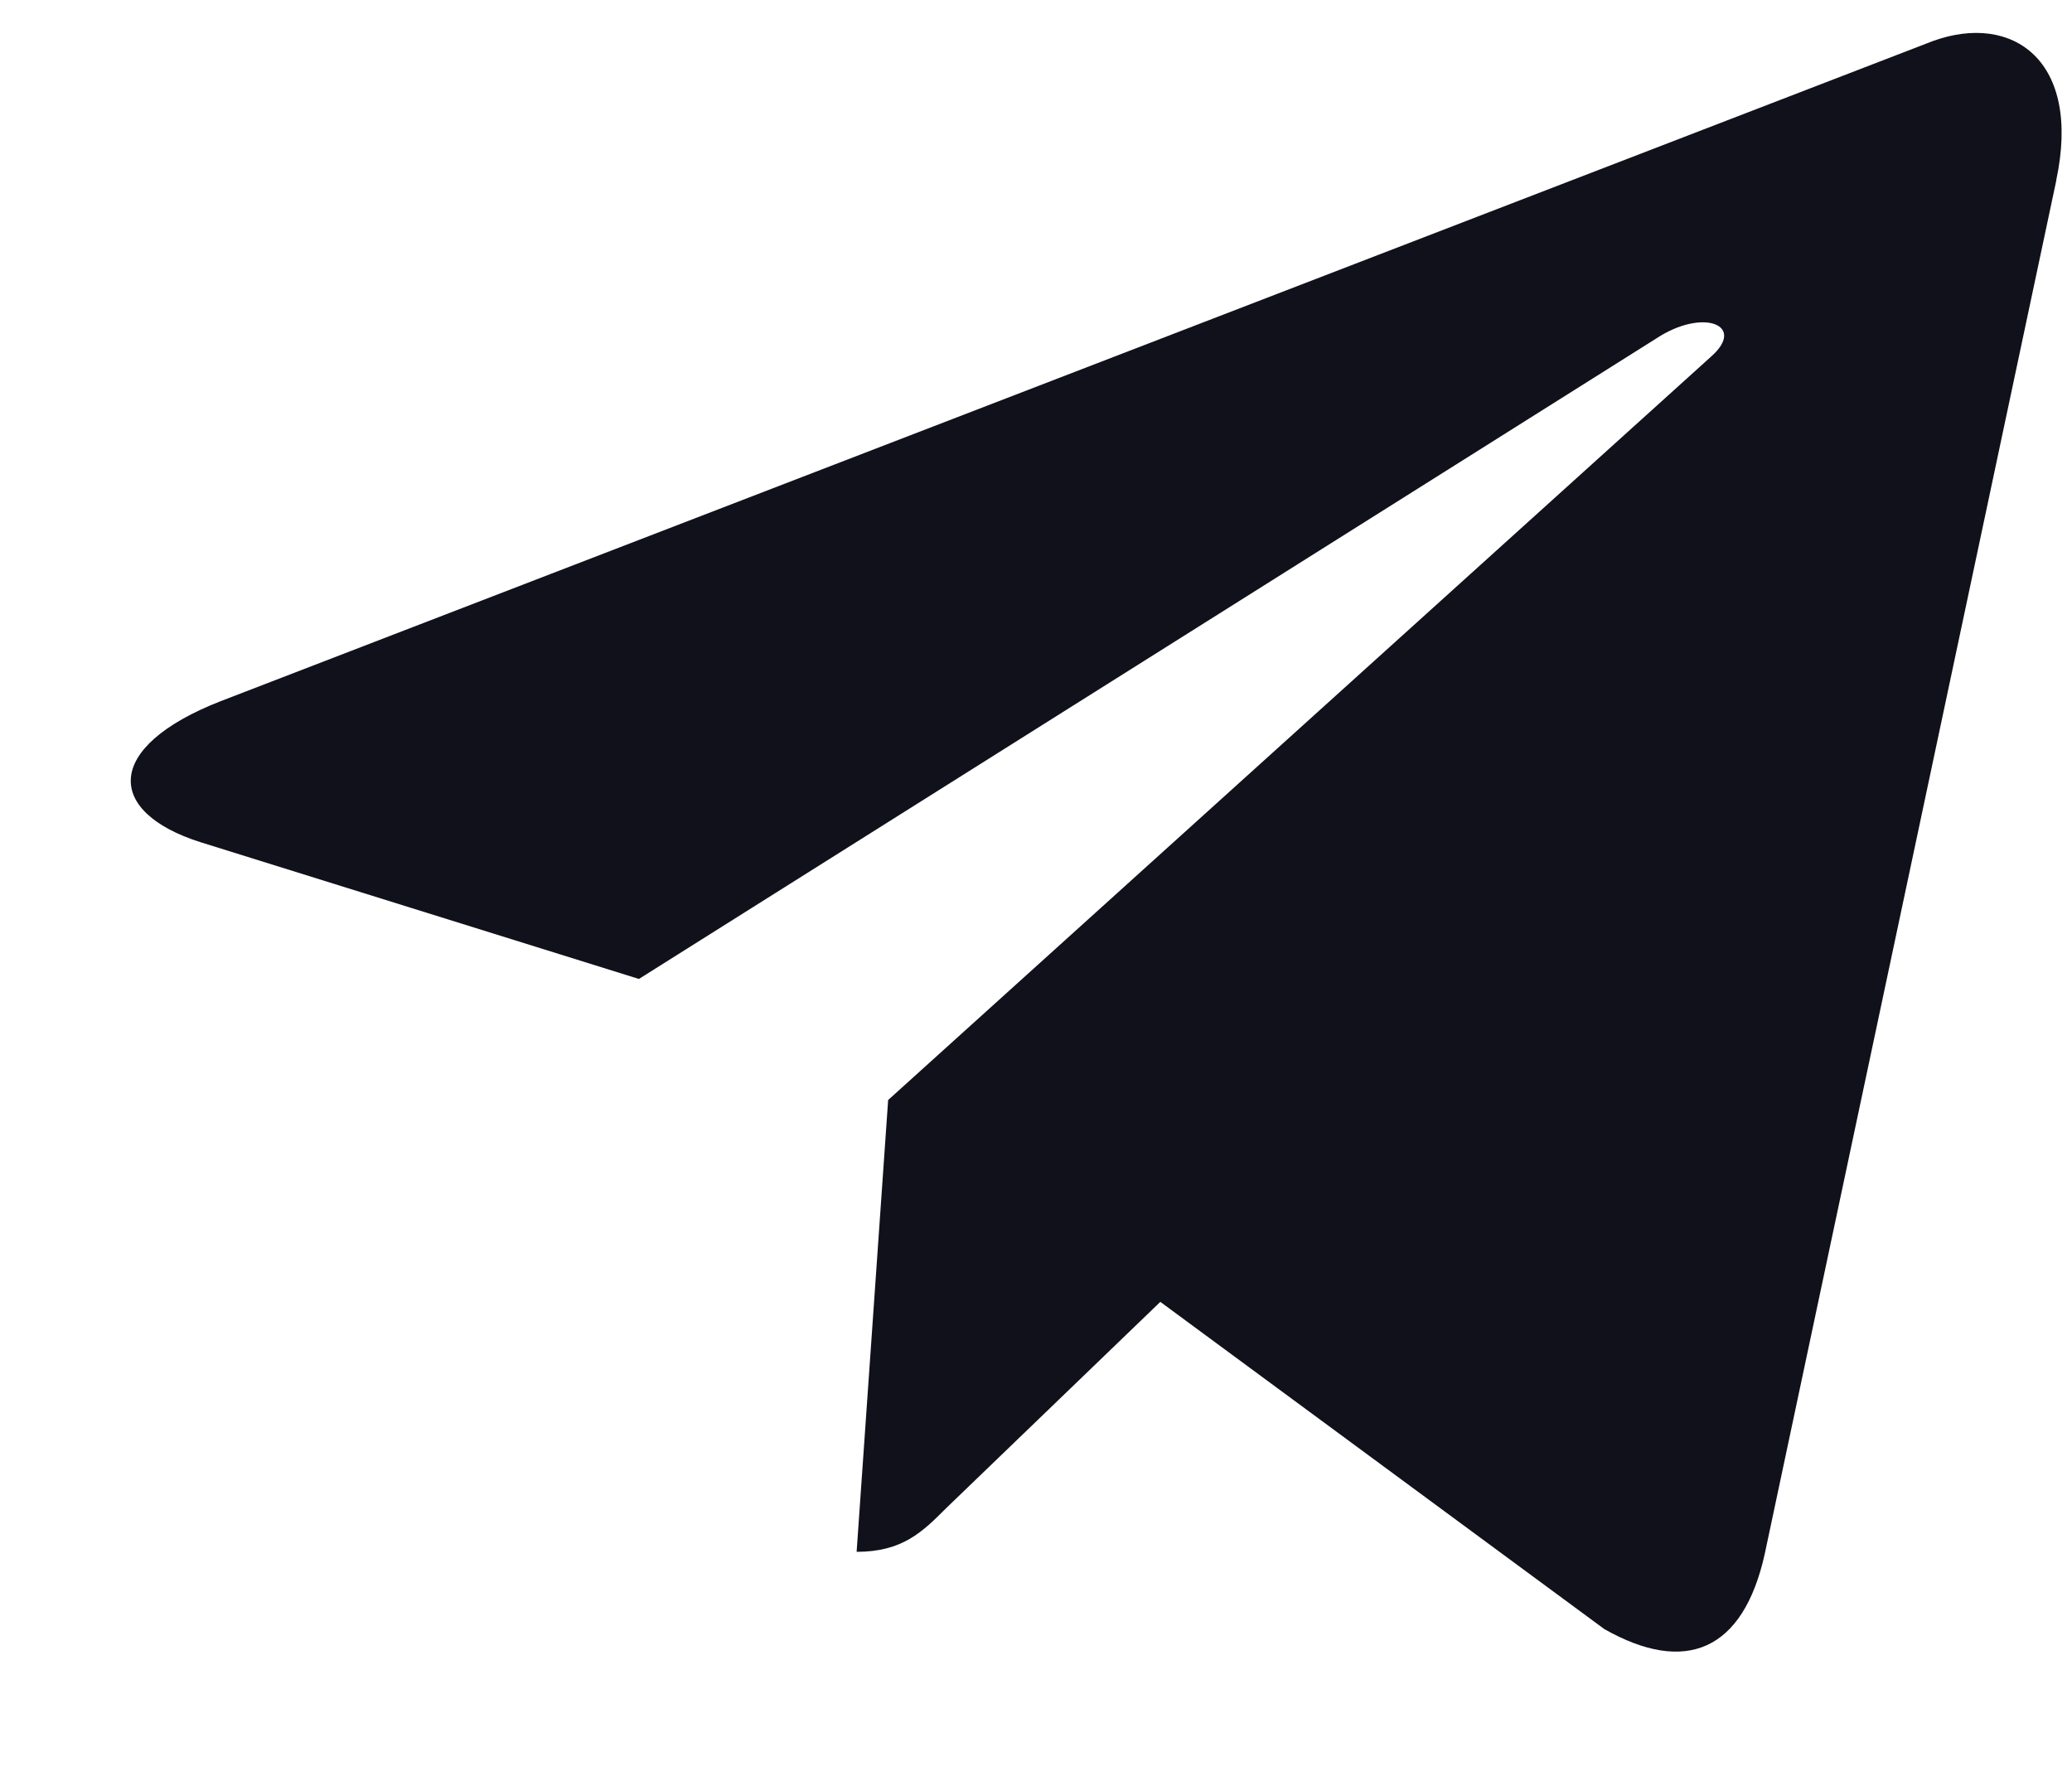 <svg width="14" height="12" viewBox="0 0 14 12" fill="none" xmlns="http://www.w3.org/2000/svg">
<path d="M1.491 4.738L13.061 0.277C13.598 0.083 14.067 0.408 13.893 1.22L13.894 1.219L11.924 10.5C11.778 11.158 11.387 11.318 10.84 11.008L7.84 8.797L6.393 10.191C6.233 10.351 6.098 10.486 5.788 10.486L6.001 7.433L11.561 2.41C11.803 2.197 11.507 2.077 11.188 2.289L4.317 6.615L1.355 5.691C0.712 5.487 0.698 5.048 1.491 4.738Z" fill="#11111B"/>
</svg>
